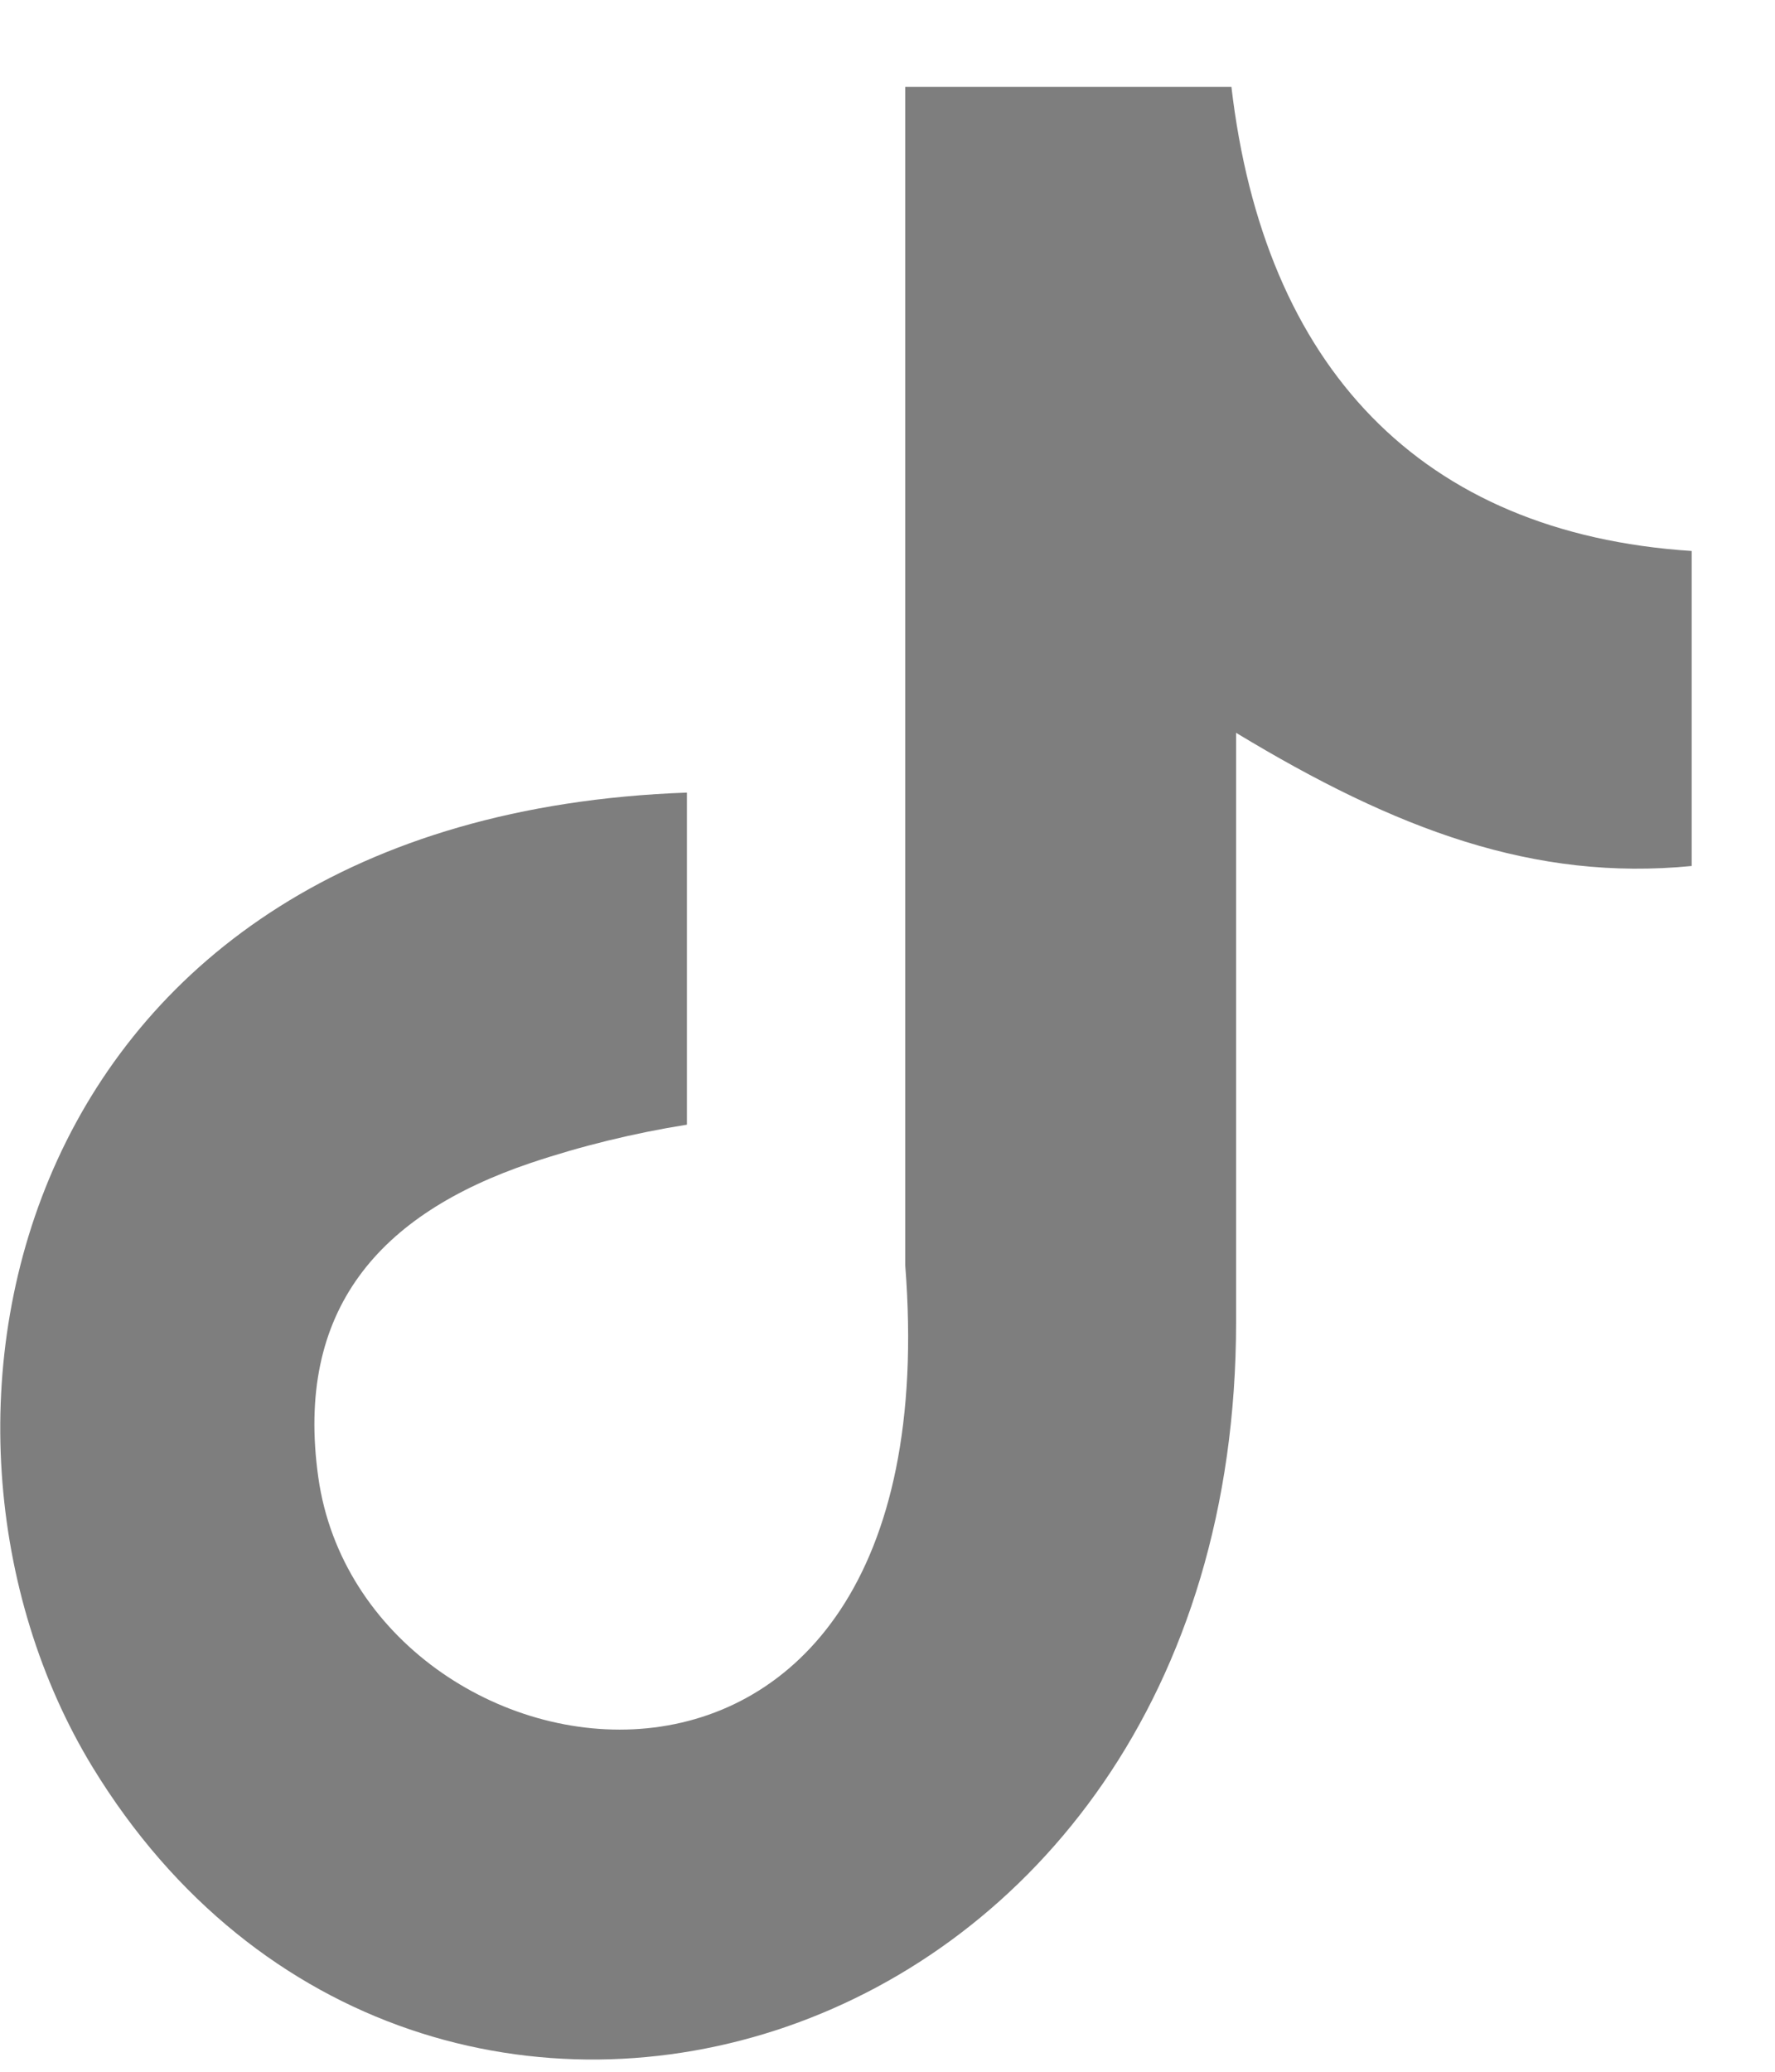 <svg width="18" height="21" viewBox="0 0 18 21" fill="none" xmlns="http://www.w3.org/2000/svg">
<g clip-path="url(#clip0_0_1260)">
<path fill-rule="evenodd" clip-rule="evenodd" d="M12.487 0.875C12.817 3.713 14.401 5.405 17.155 5.585V8.778C15.559 8.934 14.161 8.412 12.535 7.428V13.398C12.535 20.983 4.265 23.353 0.941 17.916C-1.195 14.418 0.113 8.28 6.966 8.034V11.4C6.426 11.486 5.894 11.616 5.376 11.79C3.852 12.306 2.988 13.272 3.228 14.976C3.69 18.241 9.678 19.206 9.18 12.828V0.881H12.487V0.875V0.875Z" fill="#7E7E7E"/>
</g>
<defs>
<clipPath id="clip0_0_1260">
<rect width="18" height="20" fill="white" transform="translate(0 0.875)"/>
</clipPath>
</defs>
</svg>

